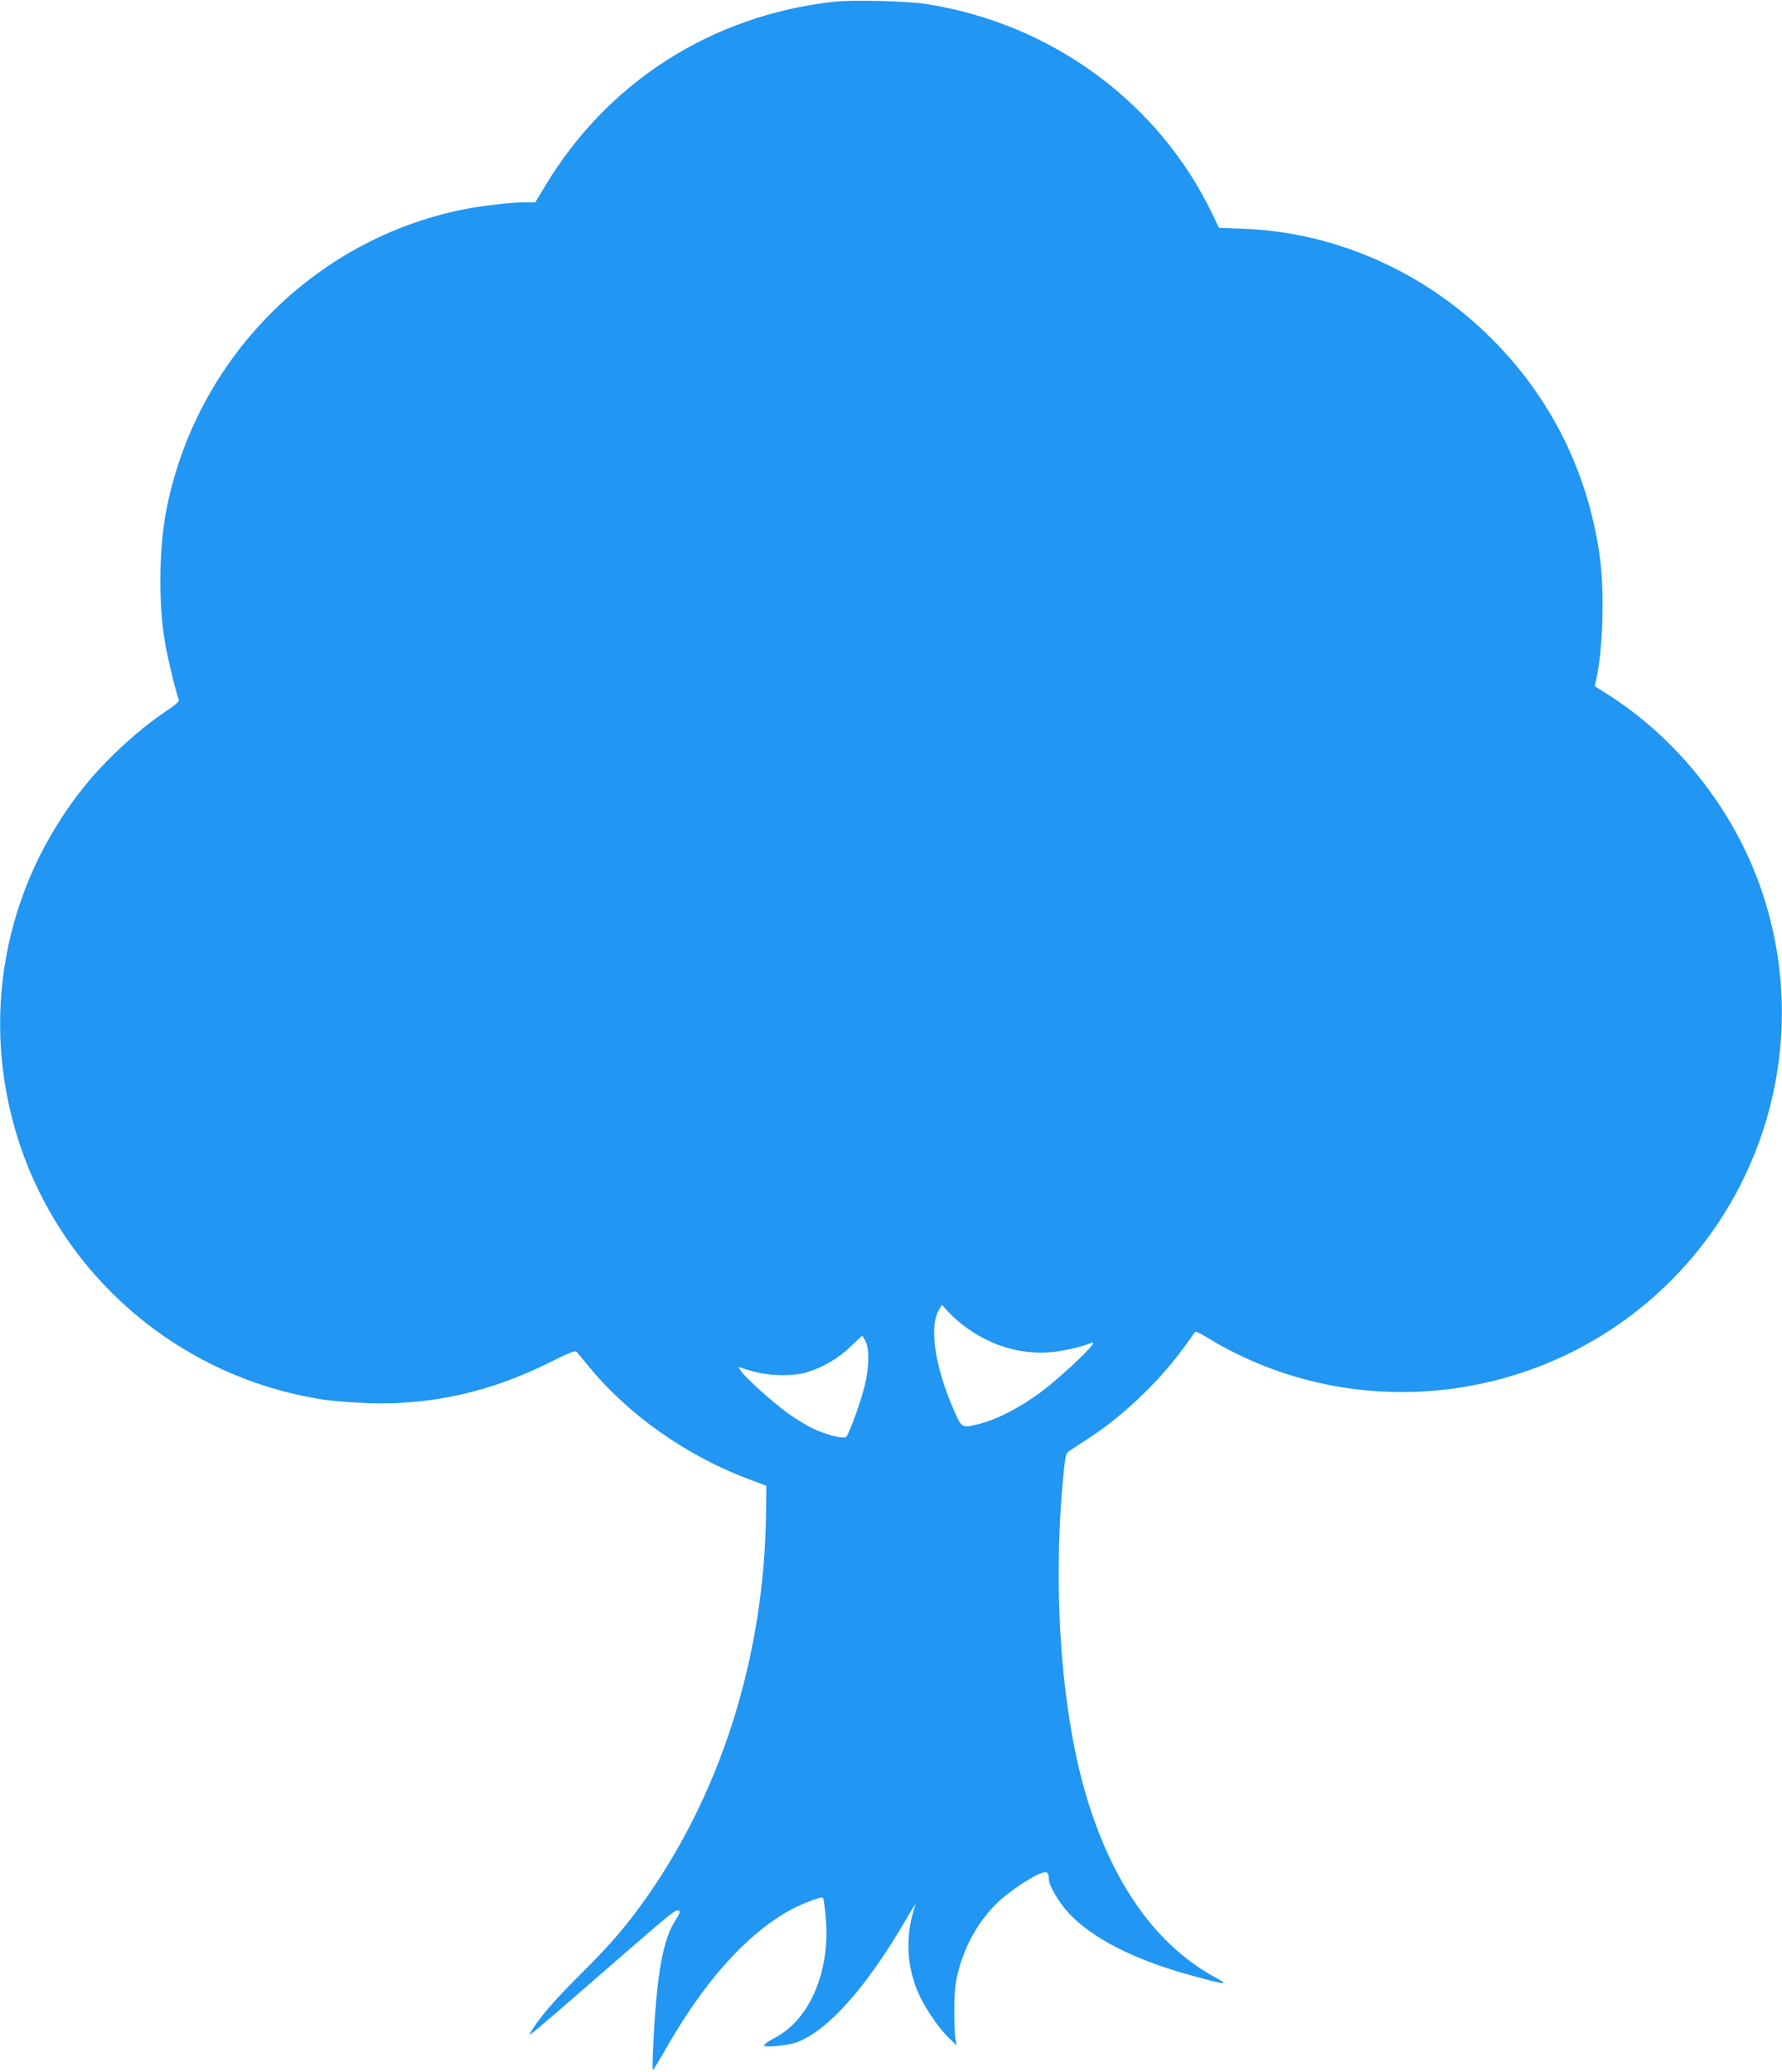 <?xml version="1.0" standalone="no"?>
<!DOCTYPE svg PUBLIC "-//W3C//DTD SVG 20010904//EN"
 "http://www.w3.org/TR/2001/REC-SVG-20010904/DTD/svg10.dtd">
<svg version="1.0" xmlns="http://www.w3.org/2000/svg"
 width="1101pt" height="1280pt" viewBox="0 0 1101 1280"
 preserveAspectRatio="xMidYMid meet">
<g transform="translate(0,1280) scale(0.1,-0.1)"
fill="#2196f3" stroke="none">
<path d="M5150 12789 c-750 -84 -1393 -493 -1779 -1133 l-64 -106 -71 0 c-84
0 -267 -22 -381 -45 -924 -189 -1652 -932 -1829 -1865 -44 -233 -47 -575 -7
-805 17 -102 67 -308 86 -357 4 -10 -21 -32 -78 -70 -171 -114 -370 -297 -504
-463 -504 -625 -654 -1446 -403 -2207 276 -836 1004 -1450 1880 -1583 58 -9
182 -18 275 -22 385 -13 753 69 1113 248 137 68 166 79 176 68 7 -8 42 -50 78
-94 241 -294 601 -547 978 -689 l115 -43 -2 -174 c-12 -867 -269 -1696 -730
-2357 -126 -180 -227 -299 -417 -487 -164 -163 -258 -272 -311 -364 -15 -26
18 1 435 364 429 373 456 395 477 395 20 0 16 -15 -17 -66 -72 -115 -110 -316
-131 -711 -6 -112 -9 -207 -6 -209 2 -2 36 53 76 123 233 409 482 693 744 849
78 47 221 103 232 92 3 -2 10 -49 15 -104 36 -335 -91 -644 -311 -760 -38 -20
-69 -41 -69 -47 0 -16 148 -2 206 20 193 74 429 340 671 756 36 62 62 103 59
92 -63 -180 -57 -369 15 -539 39 -91 124 -218 189 -281 l51 -50 -8 40 c-4 22
-7 105 -7 185 1 121 6 161 27 242 43 163 128 309 244 420 64 60 181 141 251
172 47 21 62 15 62 -30 0 -41 64 -148 128 -216 140 -148 394 -279 722 -371
240 -67 272 -71 184 -24 -374 202 -649 592 -810 1150 -151 524 -202 1280 -132
1975 9 96 14 116 32 128 12 9 62 41 111 73 203 129 426 337 577 538 42 55 80
109 85 118 9 15 17 12 77 -24 932 -571 2151 -408 2910 390 612 644 808 1580
504 2414 -170 468 -508 892 -924 1159 l-91 58 8 37 c44 186 54 563 20 786 -80
531 -319 994 -706 1363 -407 389 -944 619 -1492 639 l-152 6 -41 86 c-331 689
-993 1175 -1765 1296 -121 19 -458 27 -575 14z m800 -8174 c170 -130 365 -187
563 -165 73 9 176 33 231 56 49 20 -85 -116 -254 -258 -131 -109 -298 -204
-422 -238 -120 -33 -124 -32 -163 54 -129 283 -169 547 -100 652 l15 24 37
-41 c21 -23 62 -60 93 -84z m-603 -97 c27 -51 23 -180 -11 -302 -27 -100 -91
-273 -107 -290 -15 -17 -129 12 -213 54 -45 22 -117 67 -161 100 -92 69 -245
207 -274 248 l-20 29 82 -25 c105 -31 252 -35 342 -8 98 29 195 86 270 158 39
37 71 68 72 68 1 0 10 -15 20 -32z"/>
</g>
</svg>
